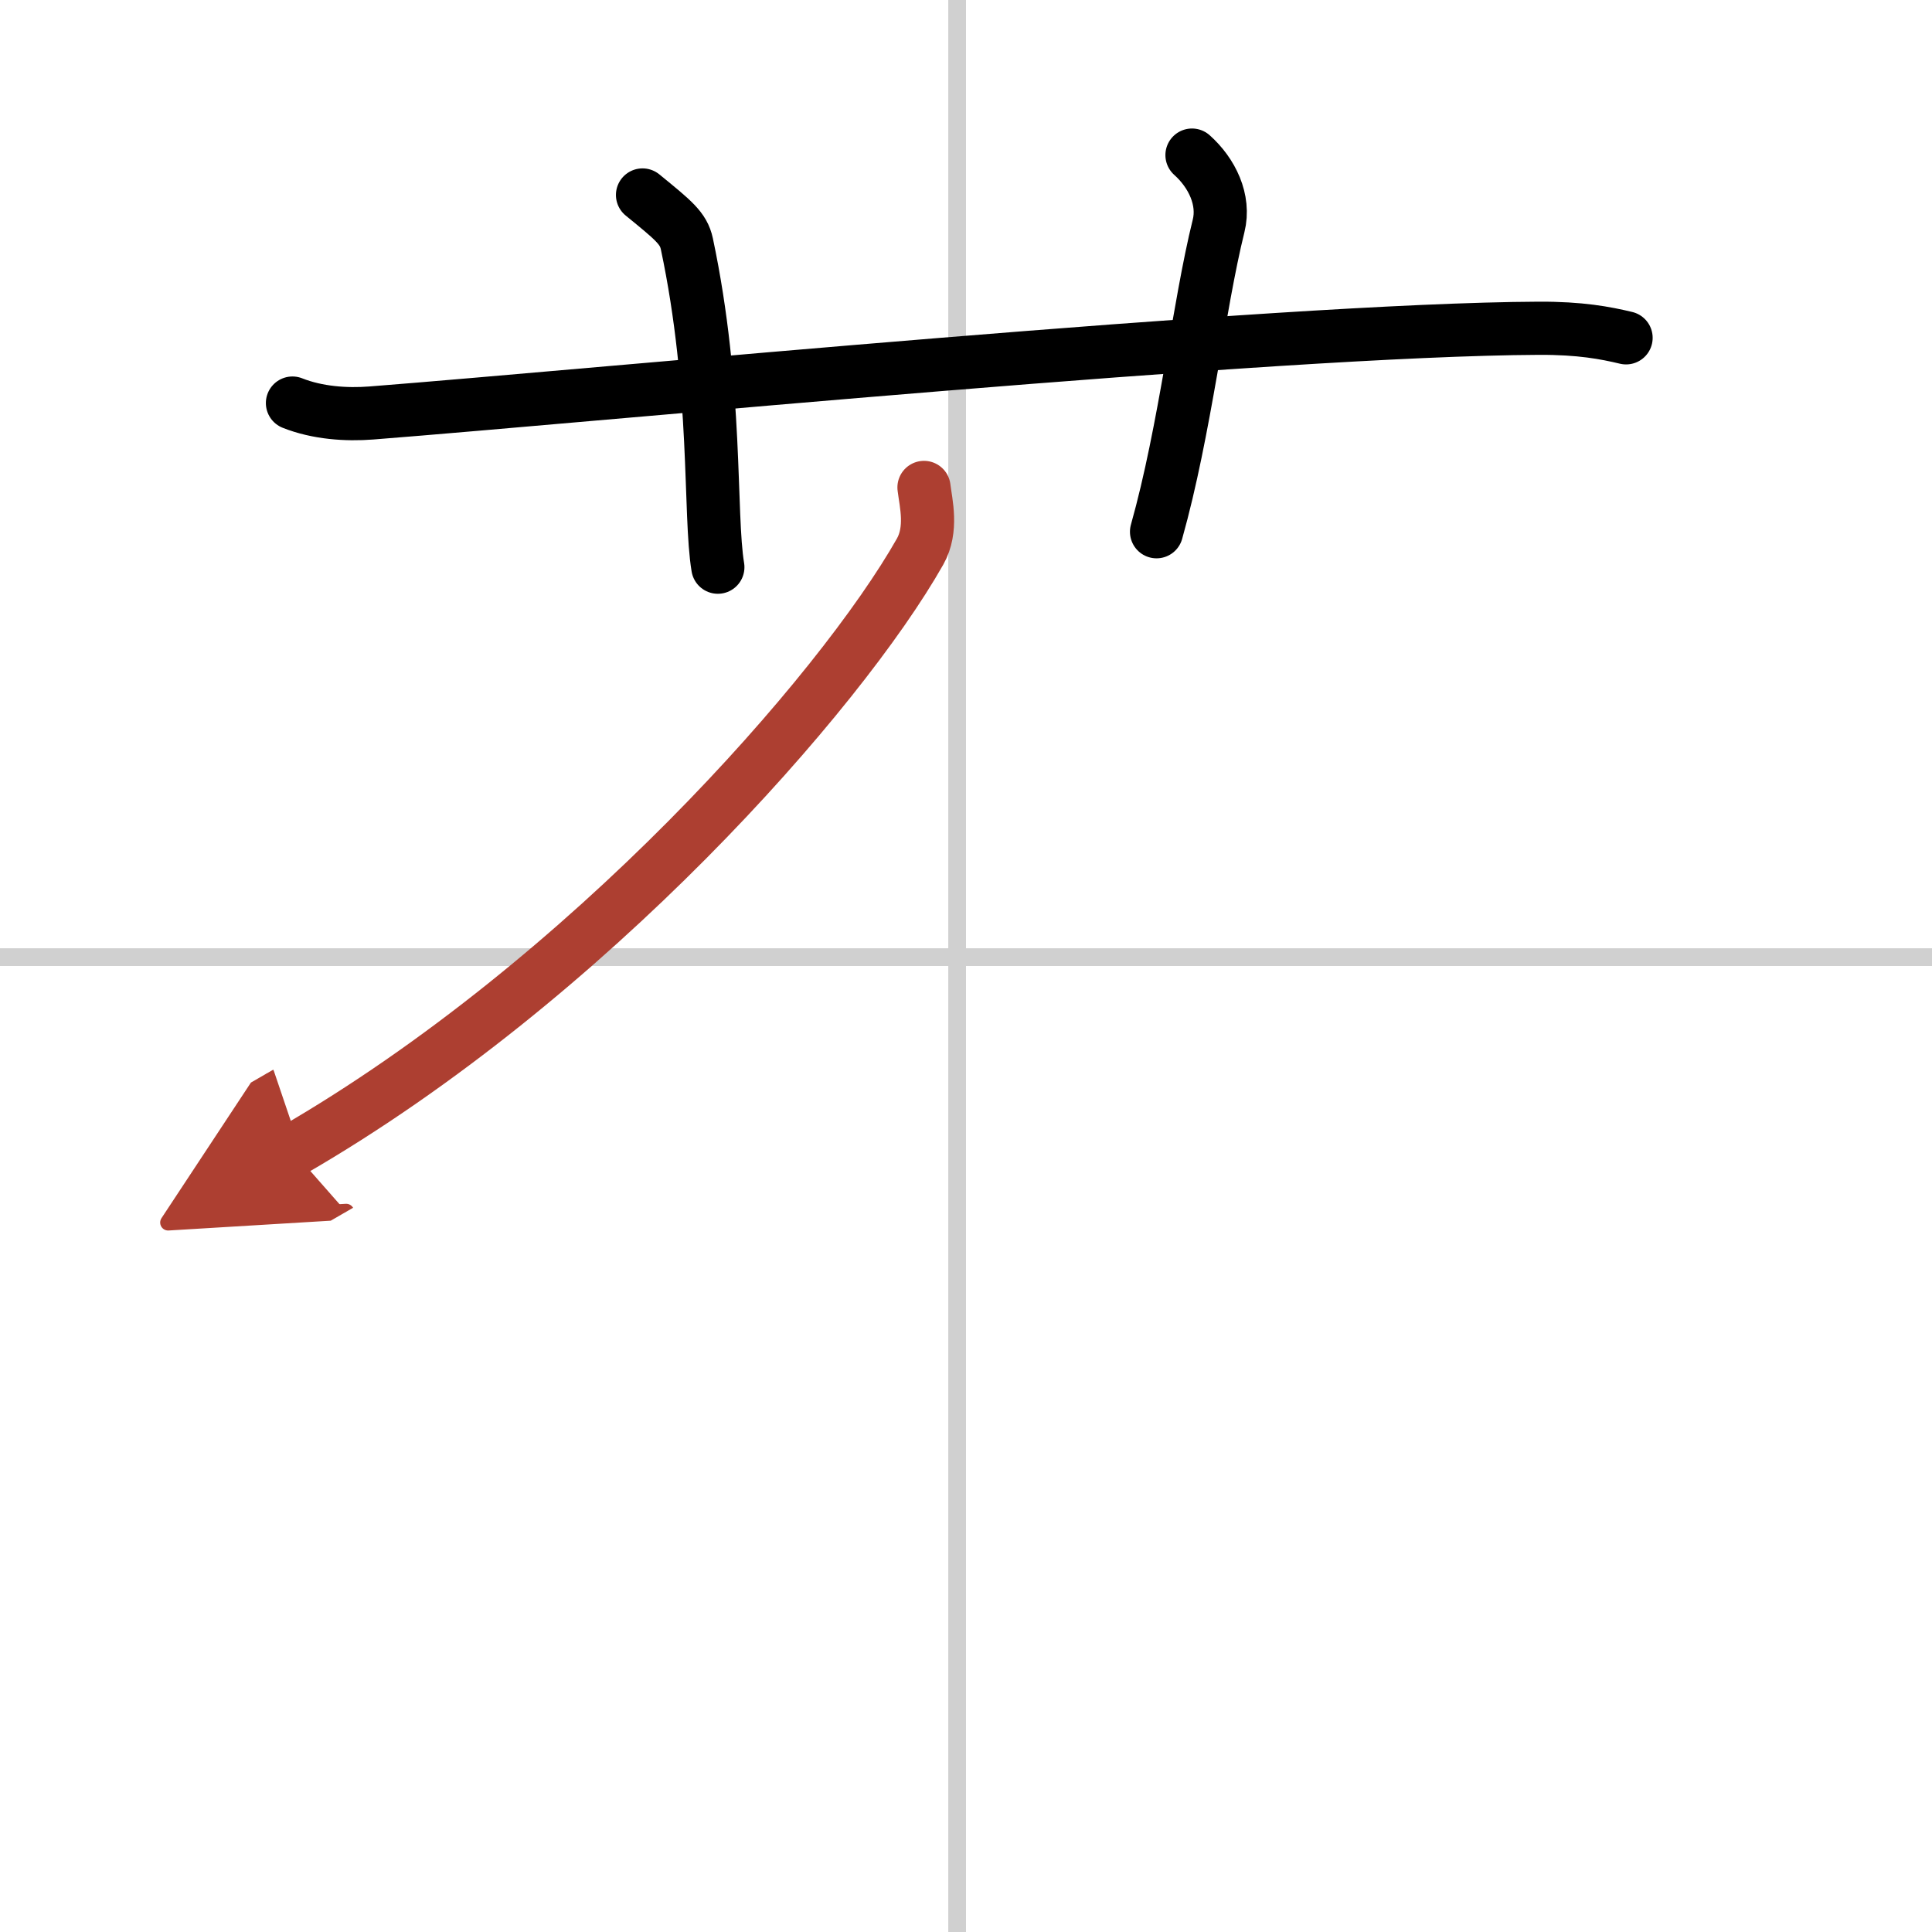<svg width="400" height="400" viewBox="0 0 109 109" xmlns="http://www.w3.org/2000/svg"><defs><marker id="a" markerWidth="4" orient="auto" refX="1" refY="5" viewBox="0 0 10 10"><polyline points="0 0 10 5 0 10 1 5" fill="#ad3f31" stroke="#ad3f31"/></marker></defs><g fill="none" stroke="#000" stroke-linecap="round" stroke-linejoin="round" stroke-width="3"><rect width="100%" height="100%" fill="#fff" stroke="#fff"/><line x1="54" x2="54" y2="109" stroke="#d0d0d0" stroke-width="1"/><line x2="109" y1="54" y2="54" stroke="#d0d0d0" stroke-width="1"/><path d="m16.5 22.74c1.41 0.56 3.04 0.67 4.45 0.56 12.93-1.01 50.97-4.71 65.87-4.78 2.34-0.01 3.75 0.26 4.92 0.54"/><path d="M36.25,11c1.75,1.43,2.31,1.87,2.5,2.75C40.5,22,40,29,40.5,32"/><path d="m67.25 8.75c1.12 1 1.87 2.52 1.5 4-1.12 4.5-1.88 11.5-3.5 17.25"/><path d="m52.13 27.5c0.11 0.9 0.49 2.36-0.22 3.62-4.49 7.93-18.73 24.16-35.41 33.8" marker-end="url(#a)" stroke="#ad3f31"/></g></svg>
